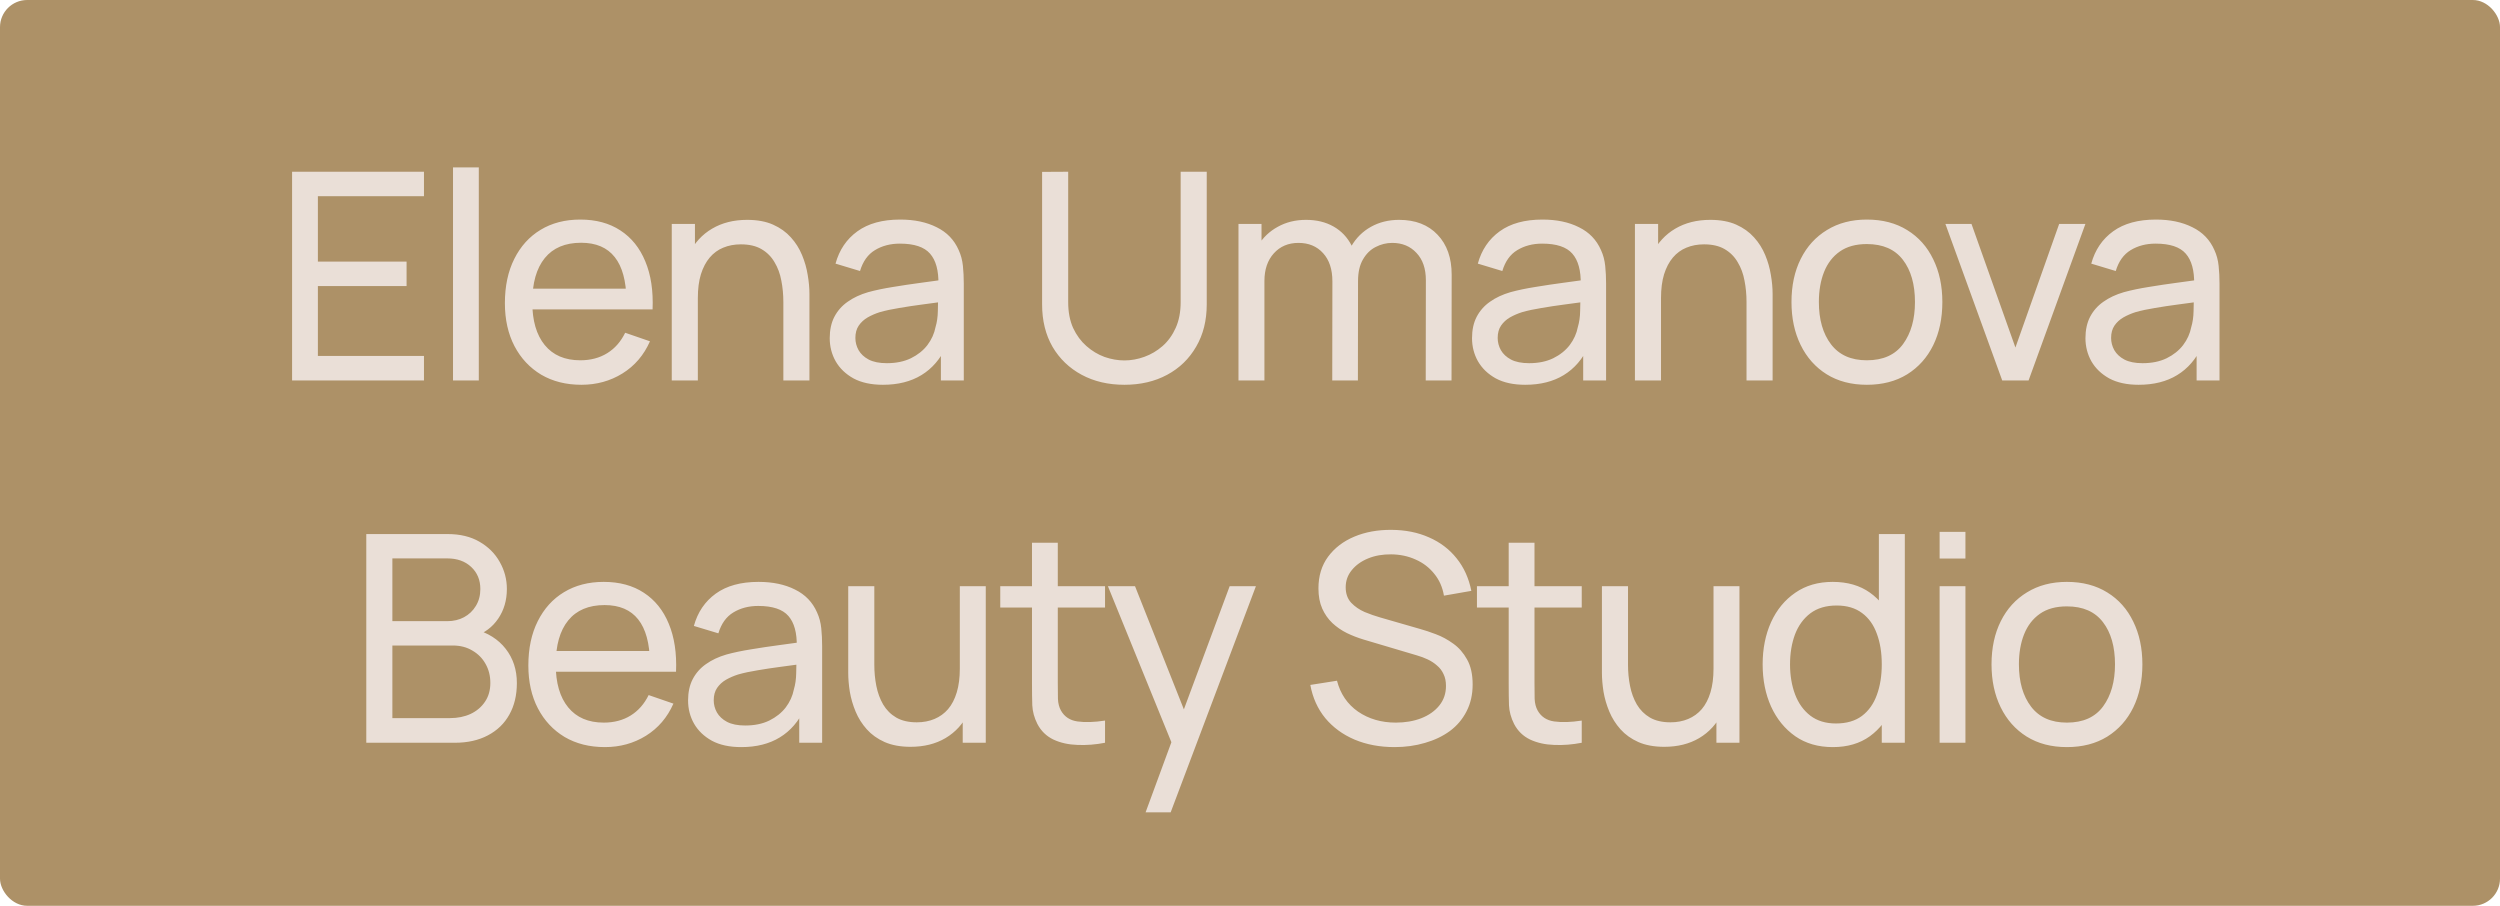 <?xml version="1.0" encoding="UTF-8"?> <svg xmlns="http://www.w3.org/2000/svg" viewBox="0 0 138 50" fill="none"><rect width="138" height="50" rx="1.5" fill="#AD9167"></rect><path d="M16.123 21V9.48H23.403V10.832H17.547V14.44H22.443V15.792H17.547V19.648H23.403V21H16.123ZM25.006 21V9.24H26.43V21H25.006ZM32.094 21.24C31.246 21.24 30.505 21.053 29.87 20.68C29.241 20.301 28.75 19.776 28.398 19.104C28.046 18.427 27.87 17.637 27.87 16.736C27.87 15.792 28.044 14.976 28.39 14.288C28.737 13.595 29.22 13.061 29.838 12.688C30.462 12.309 31.193 12.12 32.03 12.12C32.9 12.12 33.638 12.32 34.246 12.72C34.86 13.12 35.318 13.691 35.622 14.432C35.932 15.173 36.065 16.056 36.022 17.08H34.582V16.568C34.566 15.507 34.35 14.715 33.934 14.192C33.518 13.664 32.9 13.4 32.078 13.4C31.198 13.4 30.529 13.683 30.07 14.248C29.612 14.813 29.382 15.624 29.382 16.68C29.382 17.699 29.612 18.488 30.07 19.048C30.529 19.608 31.182 19.888 32.03 19.888C32.601 19.888 33.097 19.757 33.518 19.496C33.94 19.235 34.27 18.859 34.51 18.368L35.878 18.84C35.542 19.603 35.036 20.195 34.358 20.616C33.686 21.032 32.932 21.24 32.094 21.24ZM28.902 17.08V15.936H35.286V17.08H28.902ZM43.241 21V16.672C43.241 16.261 43.204 15.867 43.129 15.488C43.06 15.109 42.934 14.771 42.753 14.472C42.577 14.168 42.337 13.928 42.033 13.752C41.734 13.576 41.356 13.488 40.897 13.488C40.54 13.488 40.215 13.549 39.921 13.672C39.633 13.789 39.385 13.971 39.177 14.216C38.969 14.461 38.806 14.771 38.689 15.144C38.577 15.512 38.521 15.947 38.521 16.448L37.585 16.16C37.585 15.323 37.734 14.605 38.033 14.008C38.337 13.405 38.761 12.944 39.305 12.624C39.855 12.299 40.5 12.136 41.241 12.136C41.801 12.136 42.279 12.224 42.673 12.4C43.068 12.576 43.396 12.811 43.657 13.104C43.919 13.392 44.124 13.717 44.273 14.08C44.422 14.437 44.526 14.803 44.585 15.176C44.649 15.544 44.681 15.893 44.681 16.224V21H43.241ZM37.081 21V12.36H38.361V14.672H38.521V21H37.081ZM48.737 21.24C48.092 21.24 47.55 21.123 47.113 20.888C46.681 20.648 46.353 20.333 46.129 19.944C45.91 19.555 45.801 19.128 45.801 18.664C45.801 18.211 45.886 17.819 46.057 17.488C46.233 17.152 46.478 16.875 46.793 16.656C47.108 16.432 47.483 16.256 47.921 16.128C48.331 16.016 48.79 15.92 49.297 15.84C49.809 15.755 50.326 15.677 50.849 15.608C51.371 15.539 51.859 15.472 52.313 15.408L51.801 15.704C51.817 14.936 51.662 14.368 51.337 14C51.017 13.632 50.462 13.448 49.673 13.448C49.15 13.448 48.691 13.568 48.297 13.808C47.907 14.043 47.633 14.427 47.473 14.96L46.121 14.552C46.329 13.795 46.731 13.2 47.329 12.768C47.926 12.336 48.713 12.12 49.689 12.12C50.473 12.12 51.145 12.261 51.705 12.544C52.27 12.821 52.675 13.243 52.921 13.808C53.044 14.075 53.121 14.365 53.153 14.68C53.185 14.989 53.201 15.315 53.201 15.656V21H51.937V18.928L52.233 19.12C51.907 19.819 51.452 20.347 50.865 20.704C50.283 21.061 49.574 21.24 48.737 21.24ZM48.953 20.048C49.465 20.048 49.907 19.957 50.281 19.776C50.66 19.589 50.964 19.347 51.193 19.048C51.422 18.744 51.572 18.413 51.641 18.056C51.721 17.789 51.764 17.493 51.769 17.168C51.779 16.837 51.785 16.584 51.785 16.408L52.281 16.624C51.817 16.688 51.361 16.749 50.913 16.808C50.465 16.867 50.041 16.931 49.641 17C49.241 17.064 48.881 17.141 48.561 17.232C48.326 17.307 48.105 17.403 47.897 17.52C47.694 17.637 47.529 17.789 47.401 17.976C47.278 18.157 47.217 18.384 47.217 18.656C47.217 18.891 47.276 19.115 47.393 19.328C47.516 19.541 47.702 19.715 47.953 19.848C48.209 19.981 48.542 20.048 48.953 20.048ZM62.068 21.24C61.178 21.24 60.391 21.056 59.708 20.688C59.026 20.32 58.489 19.805 58.1 19.144C57.716 18.477 57.524 17.696 57.524 16.8V9.488L58.964 9.48V16.68C58.964 17.224 59.055 17.699 59.236 18.104C59.423 18.504 59.668 18.837 59.972 19.104C60.276 19.371 60.609 19.571 60.972 19.704C61.34 19.832 61.706 19.896 62.068 19.896C62.436 19.896 62.804 19.829 63.172 19.696C63.54 19.563 63.873 19.365 64.172 19.104C64.476 18.837 64.719 18.501 64.9 18.096C65.082 17.691 65.172 17.219 65.172 16.68V9.48H66.612V16.8C66.612 17.691 66.418 18.469 66.028 19.136C65.644 19.803 65.111 20.32 64.428 20.688C63.745 21.056 62.959 21.24 62.068 21.24ZM78.7 21L78.708 15.472C78.708 14.827 78.535 14.323 78.188 13.96C77.847 13.592 77.401 13.408 76.852 13.408C76.532 13.408 76.228 13.483 75.94 13.632C75.652 13.776 75.418 14.005 75.236 14.32C75.055 14.629 74.964 15.027 74.964 15.512L74.212 15.208C74.201 14.595 74.327 14.059 74.588 13.6C74.855 13.136 75.218 12.776 75.676 12.52C76.135 12.264 76.652 12.136 77.228 12.136C78.129 12.136 78.839 12.411 79.356 12.96C79.874 13.504 80.132 14.237 80.132 15.16L80.124 21H78.7ZM68.364 21V12.36H69.636V14.672H69.796V21H68.364ZM73.54 21L73.548 15.528C73.548 14.867 73.377 14.349 73.036 13.976C72.695 13.597 72.242 13.408 71.676 13.408C71.116 13.408 70.663 13.6 70.316 13.984C69.969 14.368 69.796 14.877 69.796 15.512L69.044 15.064C69.044 14.504 69.177 14.003 69.444 13.56C69.711 13.117 70.073 12.771 70.532 12.52C70.991 12.264 71.511 12.136 72.092 12.136C72.674 12.136 73.18 12.259 73.612 12.504C74.044 12.749 74.377 13.101 74.612 13.56C74.847 14.013 74.964 14.555 74.964 15.184L74.956 21H73.54ZM84.192 21.24C83.546 21.24 83.005 21.123 82.568 20.888C82.136 20.648 81.808 20.333 81.584 19.944C81.365 19.555 81.256 19.128 81.256 18.664C81.256 18.211 81.341 17.819 81.512 17.488C81.688 17.152 81.933 16.875 82.248 16.656C82.562 16.432 82.939 16.256 83.376 16.128C83.787 16.016 84.245 15.92 84.752 15.84C85.264 15.755 85.781 15.677 86.304 15.608C86.826 15.539 87.314 15.472 87.768 15.408L87.256 15.704C87.272 14.936 87.117 14.368 86.792 14C86.472 13.632 85.917 13.448 85.128 13.448C84.605 13.448 84.147 13.568 83.752 13.808C83.362 14.043 83.088 14.427 82.928 14.96L81.576 14.552C81.784 13.795 82.186 13.2 82.784 12.768C83.381 12.336 84.168 12.12 85.144 12.12C85.928 12.12 86.6 12.261 87.16 12.544C87.725 12.821 88.13 13.243 88.376 13.808C88.499 14.075 88.576 14.365 88.608 14.68C88.64 14.989 88.656 15.315 88.656 15.656V21H87.392V18.928L87.688 19.12C87.362 19.819 86.906 20.347 86.32 20.704C85.739 21.061 85.029 21.24 84.192 21.24ZM84.408 20.048C84.92 20.048 85.362 19.957 85.736 19.776C86.115 19.589 86.418 19.347 86.648 19.048C86.877 18.744 87.026 18.413 87.096 18.056C87.176 17.789 87.219 17.493 87.224 17.168C87.234 16.837 87.24 16.584 87.24 16.408L87.736 16.624C87.272 16.688 86.816 16.749 86.368 16.808C85.92 16.867 85.496 16.931 85.096 17C84.696 17.064 84.336 17.141 84.016 17.232C83.781 17.307 83.56 17.403 83.352 17.52C83.149 17.637 82.984 17.789 82.856 17.976C82.733 18.157 82.672 18.384 82.672 18.656C82.672 18.891 82.731 19.115 82.848 19.328C82.971 19.541 83.157 19.715 83.408 19.848C83.664 19.981 83.997 20.048 84.408 20.048ZM96.408 21V16.672C96.408 16.261 96.371 15.867 96.296 15.488C96.227 15.109 96.101 14.771 95.92 14.472C95.744 14.168 95.504 13.928 95.2 13.752C94.901 13.576 94.522 13.488 94.064 13.488C93.707 13.488 93.381 13.549 93.088 13.672C92.8 13.789 92.552 13.971 92.344 14.216C92.136 14.461 91.973 14.771 91.856 15.144C91.744 15.512 91.688 15.947 91.688 16.448L90.752 16.16C90.752 15.323 90.901 14.605 91.2 14.008C91.504 13.405 91.928 12.944 92.472 12.624C93.021 12.299 93.666 12.136 94.408 12.136C94.968 12.136 95.445 12.224 95.84 12.4C96.234 12.576 96.562 12.811 96.824 13.104C97.085 13.392 97.29 13.717 97.44 14.08C97.589 14.437 97.693 14.803 97.752 15.176C97.816 15.544 97.848 15.893 97.848 16.224V21H96.408ZM90.248 21V12.36H91.528V14.672H91.688V21H90.248ZM103.05 21.24C102.191 21.24 101.45 21.045 100.826 20.656C100.207 20.267 99.73 19.728 99.394 19.04C99.058 18.352 98.89 17.563 98.89 16.672C98.89 15.765 99.06 14.971 99.402 14.288C99.743 13.605 100.226 13.075 100.85 12.696C101.474 12.312 102.207 12.12 103.05 12.12C103.914 12.12 104.658 12.315 105.282 12.704C105.906 13.088 106.383 13.624 106.714 14.312C107.05 14.995 107.218 15.781 107.218 16.672C107.218 17.573 107.05 18.368 106.714 19.056C106.378 19.739 105.898 20.275 105.274 20.664C104.65 21.048 103.908 21.24 103.05 21.24ZM103.05 19.888C103.946 19.888 104.612 19.589 105.05 18.992C105.487 18.395 105.706 17.621 105.706 16.672C105.706 15.696 105.484 14.92 105.042 14.344C104.599 13.763 103.935 13.472 103.05 13.472C102.447 13.472 101.951 13.608 101.562 13.88C101.172 14.152 100.882 14.528 100.69 15.008C100.498 15.488 100.402 16.043 100.402 16.672C100.402 17.643 100.626 18.421 101.074 19.008C101.522 19.595 102.18 19.888 103.05 19.888ZM110.522 21L107.386 12.36H108.826L111.251 19.184L113.666 12.36H115.115L111.978 21H110.522ZM118.053 21.24C117.408 21.24 116.867 21.123 116.429 20.888C115.997 20.648 115.669 20.333 115.445 19.944C115.227 19.555 115.117 19.128 115.117 18.664C115.117 18.211 115.203 17.819 115.373 17.488C115.549 17.152 115.794 16.875 116.109 16.656C116.424 16.432 116.8 16.256 117.237 16.128C117.648 16.016 118.106 15.92 118.613 15.84C119.125 15.755 119.642 15.677 120.165 15.608C120.688 15.539 121.176 15.472 121.629 15.408L121.117 15.704C121.133 14.936 120.978 14.368 120.653 14C120.333 13.632 119.778 13.448 118.989 13.448C118.466 13.448 118.008 13.568 117.613 13.808C117.224 14.043 116.949 14.427 116.789 14.96L115.437 14.552C115.645 13.795 116.048 13.2 116.645 12.768C117.243 12.336 118.029 12.12 119.005 12.12C119.789 12.12 120.461 12.261 121.021 12.544C121.587 12.821 121.992 13.243 122.237 13.808C122.36 14.075 122.437 14.365 122.469 14.68C122.501 14.989 122.517 15.315 122.517 15.656V21H121.253V18.928L121.549 19.12C121.224 19.819 120.768 20.347 120.181 20.704C119.6 21.061 118.891 21.24 118.053 21.24ZM118.269 20.048C118.781 20.048 119.224 19.957 119.597 19.776C119.976 19.589 120.28 19.347 120.509 19.048C120.739 18.744 120.888 18.413 120.957 18.056C121.037 17.789 121.08 17.493 121.085 17.168C121.096 16.837 121.101 16.584 121.101 16.408L121.597 16.624C121.133 16.688 120.677 16.749 120.229 16.808C119.781 16.867 119.357 16.931 118.957 17C118.557 17.064 118.197 17.141 117.877 17.232C117.642 17.307 117.421 17.403 117.213 17.52C117.01 17.637 116.845 17.789 116.717 17.976C116.594 18.157 116.533 18.384 116.533 18.656C116.533 18.891 116.592 19.115 116.709 19.328C116.832 19.541 117.019 19.715 117.269 19.848C117.525 19.981 117.859 20.048 118.269 20.048ZM20.219 41V29.48H24.707C25.395 29.48 25.982 29.621 26.467 29.904C26.957 30.187 27.331 30.56 27.587 31.024C27.848 31.483 27.979 31.979 27.979 32.512C27.979 33.136 27.819 33.683 27.499 34.152C27.179 34.621 26.747 34.944 26.203 35.12L26.187 34.728C26.928 34.925 27.504 35.288 27.915 35.816C28.326 36.344 28.531 36.973 28.531 37.704C28.531 38.376 28.392 38.957 28.115 39.448C27.843 39.939 27.448 40.32 26.931 40.592C26.419 40.864 25.811 41 25.107 41H20.219ZM21.659 39.64H24.835C25.262 39.64 25.643 39.563 25.979 39.408C26.315 39.248 26.579 39.024 26.771 38.736C26.968 38.448 27.067 38.101 27.067 37.696C27.067 37.307 26.979 36.957 26.803 36.648C26.632 36.339 26.39 36.093 26.075 35.912C25.765 35.725 25.405 35.632 24.995 35.632H21.659V39.64ZM21.659 34.288H24.691C25.032 34.288 25.339 34.216 25.611 34.072C25.888 33.923 26.107 33.715 26.267 33.448C26.432 33.181 26.515 32.869 26.515 32.512C26.515 32.016 26.347 31.611 26.011 31.296C25.675 30.981 25.235 30.824 24.691 30.824H21.659V34.288ZM33.389 41.24C32.541 41.24 31.8 41.053 31.165 40.68C30.536 40.301 30.045 39.776 29.693 39.104C29.341 38.427 29.165 37.637 29.165 36.736C29.165 35.792 29.338 34.976 29.685 34.288C30.032 33.595 30.514 33.061 31.133 32.688C31.757 32.309 32.488 32.12 33.325 32.12C34.194 32.12 34.933 32.32 35.541 32.72C36.154 33.12 36.613 33.691 36.917 34.432C37.226 35.173 37.36 36.056 37.317 37.08H35.877V36.568C35.861 35.507 35.645 34.715 35.229 34.192C34.813 33.664 34.194 33.4 33.373 33.4C32.493 33.4 31.824 33.683 31.365 34.248C30.906 34.813 30.677 35.624 30.677 36.68C30.677 37.699 30.906 38.488 31.365 39.048C31.824 39.608 32.477 39.888 33.325 39.888C33.896 39.888 34.392 39.757 34.813 39.496C35.234 39.235 35.565 38.859 35.805 38.368L37.173 38.84C36.837 39.603 36.33 40.195 35.653 40.616C34.981 41.032 34.226 41.24 33.389 41.24ZM30.197 37.08V35.936H36.581V37.08H30.197ZM40.918 41.24C40.273 41.24 39.731 41.123 39.294 40.888C38.862 40.648 38.534 40.333 38.31 39.944C38.091 39.555 37.982 39.128 37.982 38.664C37.982 38.211 38.067 37.819 38.238 37.488C38.414 37.152 38.659 36.875 38.974 36.656C39.288 36.432 39.664 36.256 40.102 36.128C40.513 36.016 40.971 35.92 41.478 35.84C41.99 35.755 42.507 35.677 43.03 35.608C43.553 35.539 44.041 35.472 44.494 35.408L43.982 35.704C43.998 34.936 43.843 34.368 43.518 34C43.198 33.632 42.643 33.448 41.854 33.448C41.331 33.448 40.873 33.568 40.478 33.808C40.089 34.043 39.814 34.427 39.654 34.96L38.302 34.552C38.51 33.795 38.913 33.2 39.51 32.768C40.107 32.336 40.894 32.12 41.87 32.12C42.654 32.12 43.326 32.261 43.886 32.544C44.451 32.821 44.856 33.243 45.102 33.808C45.224 34.075 45.302 34.365 45.334 34.68C45.366 34.989 45.382 35.315 45.382 35.656V41H44.118V38.928L44.414 39.12C44.089 39.819 43.633 40.347 43.046 40.704C42.465 41.061 41.755 41.24 40.918 41.24ZM41.134 40.048C41.646 40.048 42.089 39.957 42.462 39.776C42.84 39.589 43.145 39.347 43.374 39.048C43.603 38.744 43.752 38.413 43.822 38.056C43.902 37.789 43.944 37.493 43.95 37.168C43.961 36.837 43.966 36.584 43.966 36.408L44.462 36.624C43.998 36.688 43.542 36.749 43.094 36.808C42.646 36.867 42.222 36.931 41.822 37C41.422 37.064 41.062 37.141 40.742 37.232C40.507 37.307 40.286 37.403 40.078 37.52C39.875 37.637 39.71 37.789 39.582 37.976C39.459 38.157 39.398 38.384 39.398 38.656C39.398 38.891 39.456 39.115 39.574 39.328C39.697 39.541 39.883 39.715 40.134 39.848C40.39 39.981 40.723 40.048 41.134 40.048ZM50.262 41.224C49.707 41.224 49.23 41.136 48.83 40.96C48.435 40.784 48.107 40.549 47.846 40.256C47.584 39.963 47.379 39.637 47.23 39.28C47.081 38.923 46.974 38.557 46.91 38.184C46.851 37.811 46.822 37.461 46.822 37.136V32.36H48.262V36.688C48.262 37.093 48.299 37.485 48.374 37.864C48.449 38.243 48.574 38.584 48.75 38.888C48.931 39.192 49.171 39.432 49.47 39.608C49.774 39.784 50.153 39.872 50.606 39.872C50.963 39.872 51.288 39.811 51.582 39.688C51.875 39.565 52.126 39.384 52.334 39.144C52.542 38.899 52.702 38.589 52.814 38.216C52.926 37.843 52.982 37.408 52.982 36.912L53.918 37.2C53.918 38.032 53.766 38.749 53.462 39.352C53.163 39.955 52.739 40.419 52.19 40.744C51.646 41.064 51.003 41.224 50.262 41.224ZM53.142 41V38.688H52.982V32.36H54.414V41H53.142ZM60.998 41C60.486 41.101 59.979 41.141 59.478 41.12C58.982 41.104 58.539 41.005 58.15 40.824C57.761 40.637 57.465 40.349 57.262 39.96C57.091 39.619 56.998 39.275 56.982 38.928C56.971 38.576 56.966 38.179 56.966 37.736V29.96H58.39V37.672C58.39 38.024 58.392 38.325 58.398 38.576C58.408 38.827 58.465 39.043 58.566 39.224C58.758 39.565 59.062 39.765 59.478 39.824C59.899 39.883 60.406 39.867 60.998 39.776V41ZM55.214 33.536V32.36H60.998V33.536H55.214ZM63.237 44.84L64.909 40.296L64.933 41.64L61.157 32.36H62.654L65.614 39.824H65.102L67.877 32.36H69.326L64.621 44.84H63.237ZM76.978 41.24C76.162 41.24 75.426 41.101 74.77 40.824C74.119 40.547 73.581 40.152 73.154 39.64C72.733 39.123 72.458 38.512 72.33 37.808L73.802 37.576C73.989 38.301 74.375 38.869 74.962 39.28C75.554 39.685 76.25 39.888 77.05 39.888C77.567 39.888 78.034 39.808 78.45 39.648C78.871 39.483 79.205 39.248 79.45 38.944C79.695 38.64 79.818 38.28 79.818 37.864C79.818 37.608 79.773 37.389 79.682 37.208C79.597 37.021 79.477 36.864 79.322 36.736C79.173 36.603 79.002 36.491 78.81 36.4C78.618 36.309 78.418 36.235 78.21 36.176L75.274 35.304C74.954 35.208 74.645 35.088 74.346 34.944C74.047 34.795 73.781 34.611 73.546 34.392C73.311 34.168 73.125 33.901 72.986 33.592C72.847 33.277 72.778 32.907 72.778 32.48C72.778 31.797 72.954 31.216 73.306 30.736C73.663 30.251 74.146 29.88 74.754 29.624C75.362 29.368 76.047 29.243 76.81 29.248C77.583 29.253 78.274 29.392 78.882 29.664C79.495 29.931 80.002 30.315 80.402 30.816C80.807 31.317 81.079 31.917 81.218 32.616L79.706 32.88C79.626 32.411 79.447 32.008 79.17 31.672C78.898 31.331 78.557 31.069 78.146 30.888C77.735 30.701 77.285 30.605 76.794 30.6C76.325 30.595 75.901 30.669 75.522 30.824C75.143 30.979 74.842 31.195 74.618 31.472C74.394 31.744 74.282 32.059 74.282 32.416C74.282 32.768 74.383 33.053 74.586 33.272C74.789 33.485 75.037 33.656 75.33 33.784C75.629 33.907 75.919 34.008 76.202 34.088L78.394 34.72C78.645 34.789 78.933 34.885 79.258 35.008C79.589 35.131 79.909 35.304 80.218 35.528C80.527 35.747 80.783 36.04 80.986 36.408C81.189 36.771 81.29 37.229 81.29 37.784C81.29 38.339 81.178 38.832 80.954 39.264C80.735 39.696 80.429 40.059 80.034 40.352C79.639 40.64 79.181 40.859 78.658 41.008C78.135 41.163 77.575 41.24 76.978 41.24ZM87.312 41C86.8 41.101 86.293 41.141 85.792 41.12C85.296 41.104 84.853 41.005 84.464 40.824C84.075 40.637 83.779 40.349 83.576 39.96C83.406 39.619 83.312 39.275 83.296 38.928C83.285 38.576 83.28 38.179 83.28 37.736V29.96H84.704V37.672C84.704 38.024 84.707 38.325 84.712 38.576C84.723 38.827 84.779 39.043 84.88 39.224C85.072 39.565 85.376 39.765 85.792 39.824C86.213 39.883 86.72 39.867 87.312 39.776V41ZM81.528 33.536V32.36H87.312V33.536H81.528ZM91.866 41.224C91.311 41.224 90.834 41.136 90.434 40.96C90.04 40.784 89.712 40.549 89.45 40.256C89.189 39.963 88.984 39.637 88.834 39.28C88.685 38.923 88.578 38.557 88.514 38.184C88.456 37.811 88.426 37.461 88.426 37.136V32.36H89.866V36.688C89.866 37.093 89.903 37.485 89.978 37.864C90.053 38.243 90.178 38.584 90.354 38.888C90.535 39.192 90.775 39.432 91.074 39.608C91.378 39.784 91.757 39.872 92.21 39.872C92.567 39.872 92.893 39.811 93.186 39.688C93.48 39.565 93.73 39.384 93.938 39.144C94.146 38.899 94.306 38.589 94.418 38.216C94.53 37.843 94.586 37.408 94.586 36.912L95.522 37.2C95.522 38.032 95.37 38.749 95.066 39.352C94.767 39.955 94.344 40.419 93.794 40.744C93.25 41.064 92.608 41.224 91.866 41.224ZM94.746 41V38.688H94.586V32.36H96.018V41H94.746ZM101.17 41.24C100.365 41.24 99.674 41.04 99.098 40.64C98.522 40.235 98.077 39.688 97.762 39C97.453 38.312 97.298 37.536 97.298 36.672C97.298 35.808 97.453 35.032 97.762 34.344C98.077 33.656 98.522 33.115 99.098 32.72C99.674 32.32 100.362 32.12 101.162 32.12C101.978 32.12 102.663 32.317 103.218 32.712C103.773 33.107 104.192 33.648 104.474 34.336C104.762 35.024 104.906 35.803 104.906 36.672C104.906 37.531 104.762 38.307 104.474 39C104.192 39.688 103.773 40.235 103.218 40.64C102.663 41.04 101.981 41.24 101.17 41.24ZM101.346 39.936C101.927 39.936 102.405 39.797 102.778 39.52C103.151 39.237 103.426 38.851 103.602 38.36C103.784 37.864 103.874 37.301 103.874 36.672C103.874 36.032 103.784 35.469 103.602 34.984C103.426 34.493 103.154 34.112 102.786 33.84C102.418 33.563 101.951 33.424 101.386 33.424C100.799 33.424 100.314 33.568 99.93 33.856C99.552 34.144 99.269 34.533 99.082 35.024C98.901 35.515 98.81 36.064 98.81 36.672C98.81 37.285 98.903 37.84 99.09 38.336C99.277 38.827 99.557 39.216 99.93 39.504C100.309 39.792 100.781 39.936 101.346 39.936ZM103.874 41V34.64H103.714V29.48H105.146V41H103.874ZM107.067 30.832V29.36H108.492V30.832H107.067ZM107.067 41V32.36H108.492V41H107.067ZM114.092 41.24C113.233 41.24 112.492 41.045 111.868 40.656C111.249 40.267 110.772 39.728 110.436 39.04C110.1 38.352 109.932 37.563 109.932 36.672C109.932 35.765 110.103 34.971 110.444 34.288C110.785 33.605 111.268 33.075 111.892 32.696C112.516 32.312 113.249 32.12 114.092 32.12C114.956 32.12 115.7 32.315 116.324 32.704C116.948 33.088 117.425 33.624 117.756 34.312C118.092 34.995 118.26 35.781 118.26 36.672C118.26 37.573 118.092 38.368 117.756 39.056C117.42 39.739 116.94 40.275 116.316 40.664C115.692 41.048 114.951 41.24 114.092 41.24ZM114.092 39.888C114.988 39.888 115.654 39.589 116.092 38.992C116.529 38.395 116.748 37.621 116.748 36.672C116.748 35.696 116.526 34.92 116.084 34.344C115.641 33.763 114.977 33.472 114.092 33.472C113.489 33.472 112.993 33.608 112.604 33.88C112.215 34.152 111.924 34.528 111.732 35.008C111.54 35.488 111.444 36.043 111.444 36.672C111.444 37.643 111.668 38.421 112.116 39.008C112.564 39.595 113.222 39.888 114.092 39.888Z" fill="#EADFD7"></path></svg> 